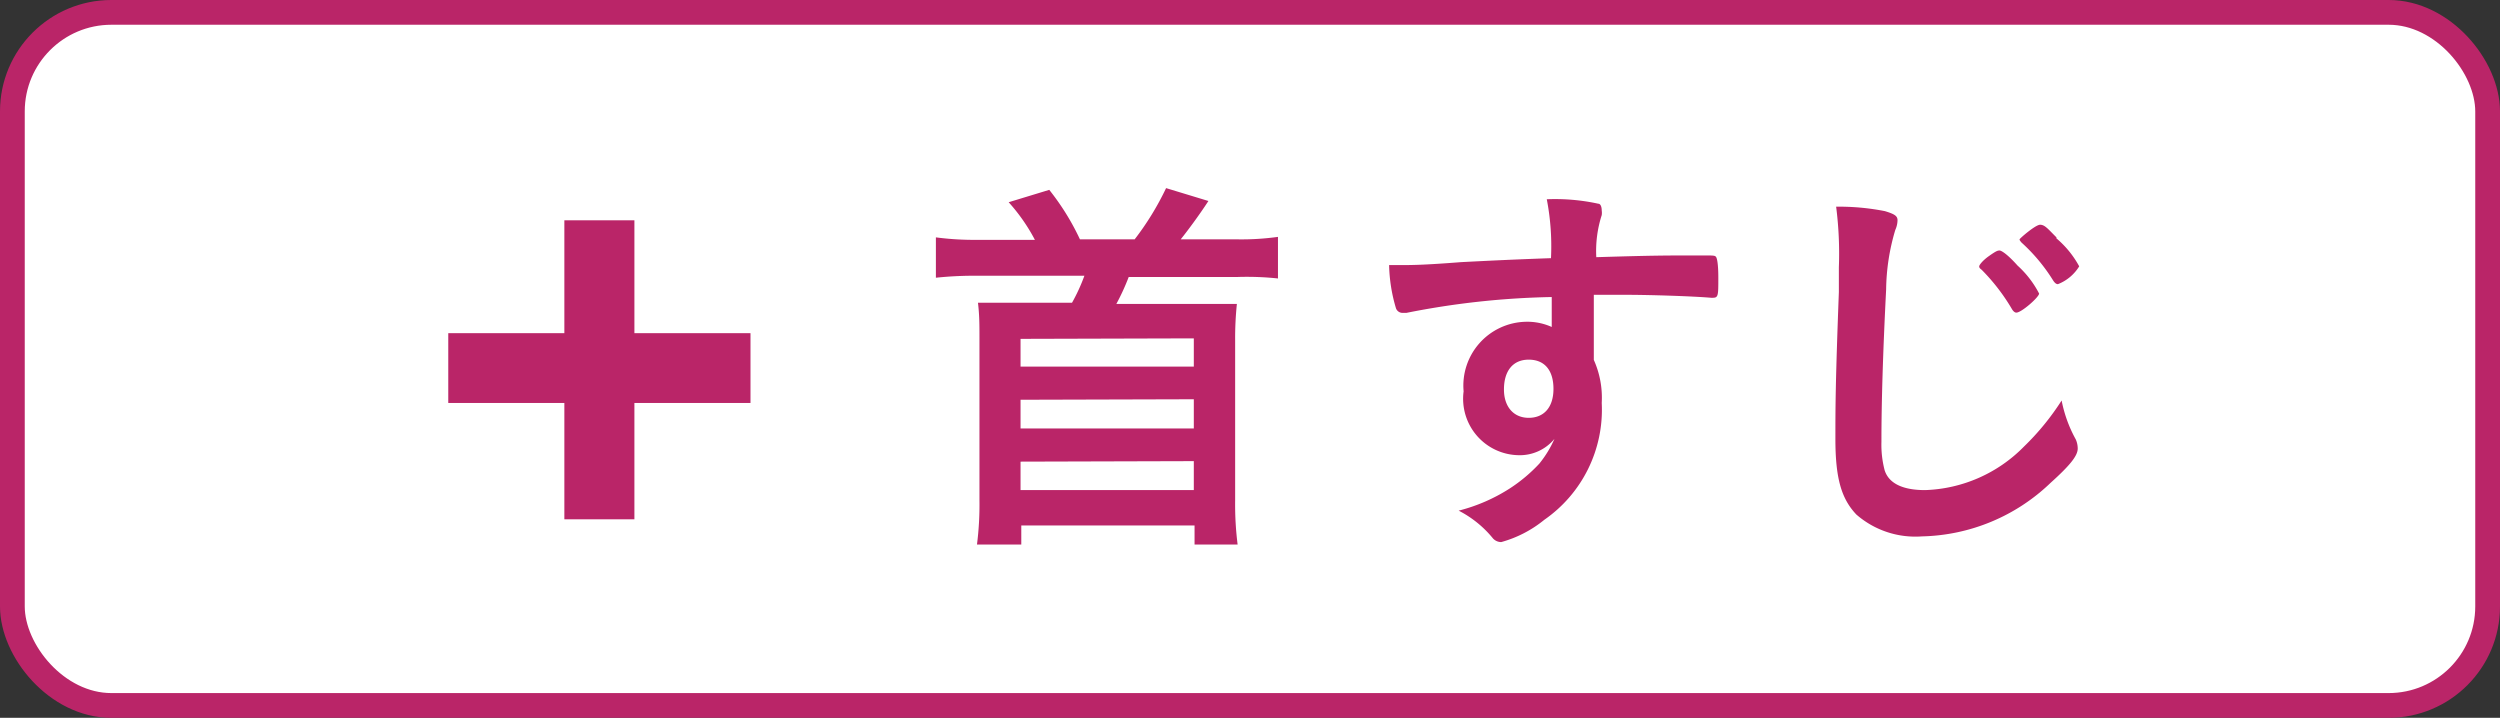 <svg xmlns="http://www.w3.org/2000/svg" viewBox="0 0 101 29"><rect x="0" y="0" width="101" height="29" fill="#333333" stroke="none"/><defs><style>.cls-1{fill:#fff;}.cls-2{fill:none;}.cls-2,.cls-3{stroke:#ba2568;stroke-miterlimit:10;}.cls-3,.cls-4{fill:#ba2568;}.cls-3{stroke-width:0.9px;}</style></defs><title>kubisuji</title><g id="レイヤー_2" data-name="レイヤー 2"><g id="レイアウト"><rect class="cls-1" x="0.5" y="0.5" width="100" height="28" rx="4"/><rect class="cls-2" x="0.5" y="0.5" width="100" height="28" rx="4"/><path class="cls-3" d="M25.18,20.53H23.25v-4.7H18.56V13.91h4.69V9.35h1.93v4.56h4.69v1.92H25.18Z"/><path class="cls-4" d="M41.81,9.69a7.38,7.38,0,0,0-1.06-1.52l1.64-.5a10,10,0,0,1,1.24,2h2.21a11.45,11.45,0,0,0,1.27-2.07l1.71.52c-.39.6-.87,1.24-1.12,1.55H50a10.67,10.67,0,0,0,1.63-.1v1.68A11.87,11.87,0,0,0,50,11.19h-4.4a9.17,9.17,0,0,1-.5,1.09h3.33c.59,0,1.06,0,1.54,0a13.36,13.36,0,0,0-.07,1.46v6.48A12.85,12.85,0,0,0,50,22H48.26v-.77h-7V22H39.47a12.76,12.76,0,0,0,.1-1.79V13.69c0-.58,0-.95-.06-1.46.49,0,1,0,1.56,0h2.24a7.4,7.4,0,0,0,.5-1.09H39.46a14.75,14.75,0,0,0-1.65.08V9.59a11.89,11.89,0,0,0,1.65.1Zm-.58,4v1.12h7V13.67Zm0,2.46v1.16h7V16.13Zm0,2.5V19.8h7V18.63Z"/><path class="cls-4" d="M62.69,12a32.86,32.86,0,0,0-5.87.64l-.17,0a.28.28,0,0,1-.26-.21,6.54,6.54,0,0,1-.27-1.72h.38c.51,0,1,0,2.53-.12,1.18-.06,2.19-.11,3.63-.16a10,10,0,0,0-.17-2.38,8.18,8.18,0,0,1,2.08.18c.09,0,.14.12.14.28a.62.62,0,0,1,0,.18,4.74,4.74,0,0,0-.22,1.7c2.33-.07,2.69-.07,4.29-.07.43,0,.49,0,.54.05s.1.3.1.85c0,.73,0,.81-.23.81h-.06c-.69-.06-2.4-.12-3.52-.12H64.39l0,2.63a3.74,3.74,0,0,1,.32,1.74A5.41,5.41,0,0,1,62.39,21a4.75,4.75,0,0,1-1.74.9.45.45,0,0,1-.36-.18,4.34,4.34,0,0,0-1.36-1.09A7,7,0,0,0,61,19.73a6.33,6.33,0,0,0,1.19-1,4.41,4.41,0,0,0,.61-1,1.81,1.81,0,0,1-1.44.66,2.28,2.28,0,0,1-2.23-2.58A2.58,2.58,0,0,1,61.62,13a2.4,2.4,0,0,1,1.07.21Zm-1.93,3.74c0,.68.38,1.14,1,1.14s1-.43,1-1.17-.35-1.18-1-1.18S60.76,15,60.76,15.73Z"/><path class="cls-4" d="M76.15,8.53c.4.12.51.2.51.37a1,1,0,0,1-.09.39,8.67,8.67,0,0,0-.37,2.4c-.13,2.57-.19,4.57-.19,6.16A4.07,4.07,0,0,0,76.14,19c.17.53.73.8,1.63.8a5.86,5.86,0,0,0,4-1.76,10.32,10.32,0,0,0,1.52-1.86,5.33,5.33,0,0,0,.57,1.57.91.91,0,0,1,.08.37c0,.29-.3.67-1.1,1.39a7.74,7.74,0,0,1-5.19,2.16A3.63,3.63,0,0,1,75,20.79c-.61-.64-.85-1.47-.85-3.06,0-1.24,0-2.2.14-5.93,0-.56,0-.9,0-1a14.82,14.82,0,0,0-.11-2.45A9.58,9.58,0,0,1,76.15,8.53Zm5.31,4.1c-.06,0-.12-.05-.17-.13a8,8,0,0,0-1.23-1.6c-.08-.06-.1-.09-.1-.14s.13-.23.4-.42.34-.22.42-.22.33.16.73.61a4,4,0,0,1,.87,1.13C82.38,12,81.67,12.63,81.46,12.63Zm1.62-3A3.94,3.94,0,0,1,84,10.76a1.76,1.76,0,0,1-.86.72c-.07,0-.13-.05-.2-.16A7.12,7.12,0,0,0,81.67,9.8c-.06-.07-.08-.1-.08-.13s.64-.59.83-.59S82.73,9.24,83.08,9.59Z"/></g></g></svg>